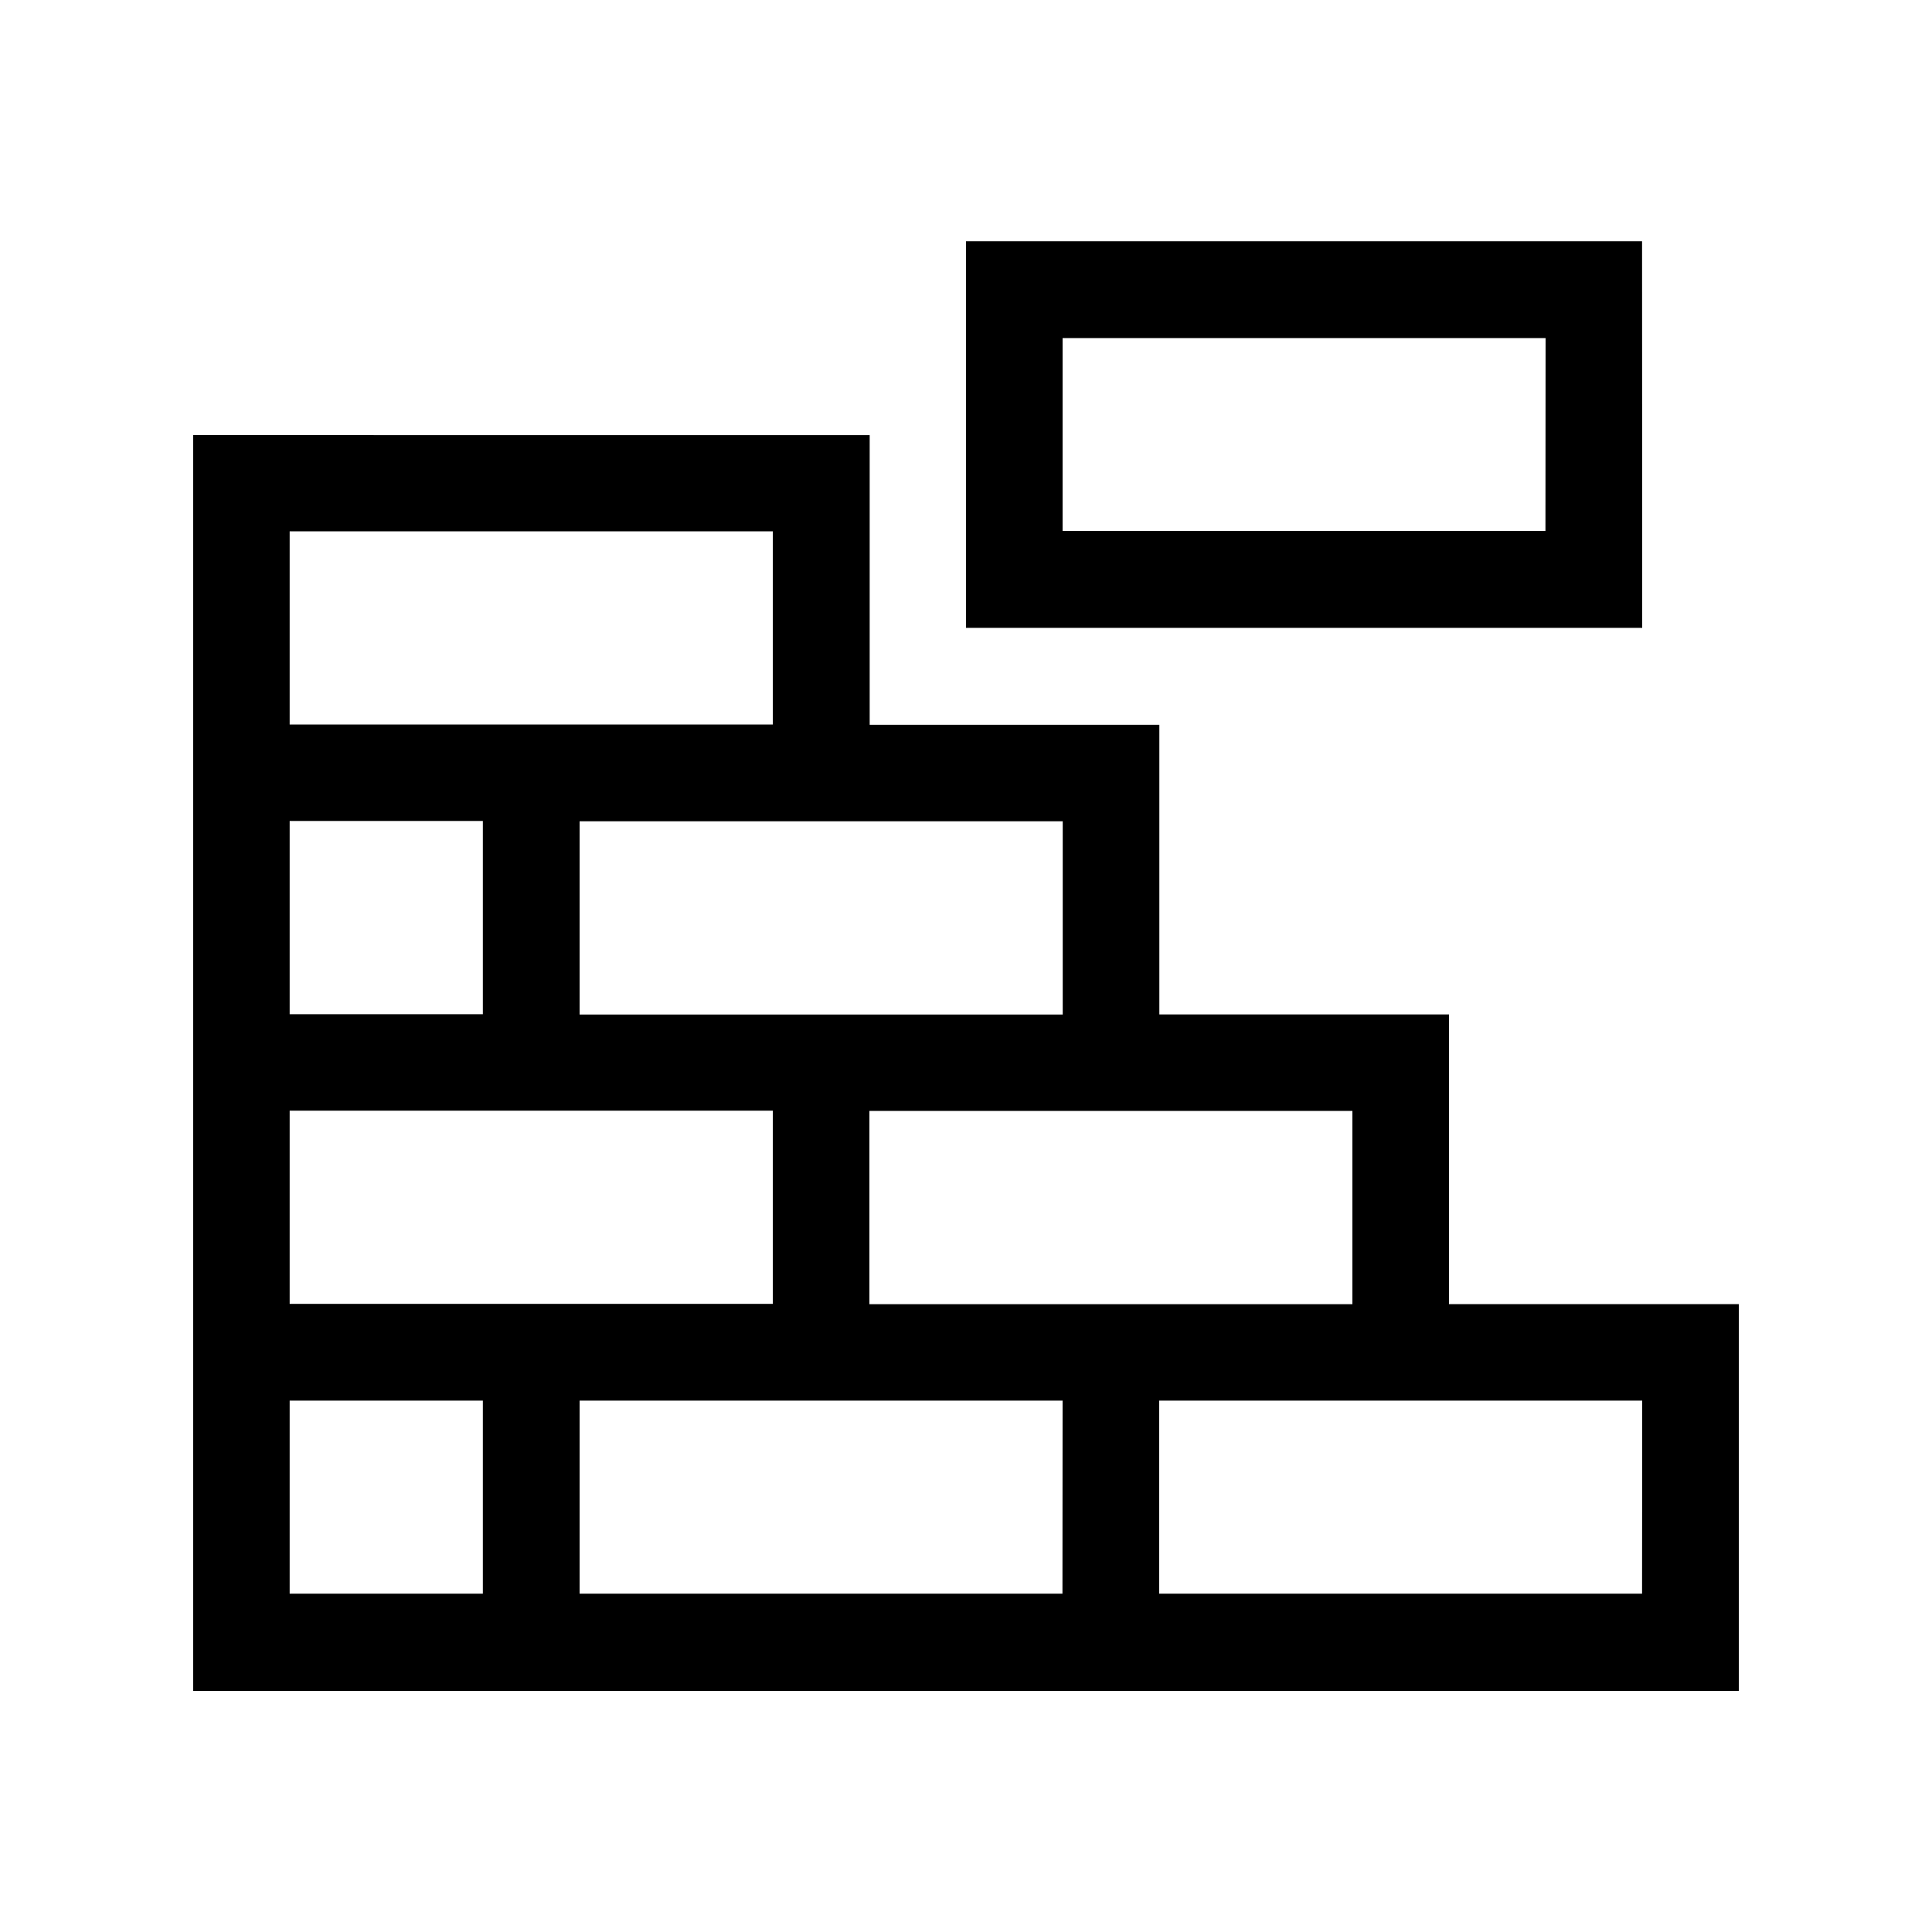 <svg id="Ebene_1" data-name="Ebene 1" xmlns="http://www.w3.org/2000/svg" viewBox="0 0 566.93 566.93"><path d="M425.2,382.68v-85h-85v-85h-85v-85H56.69v368.5H510.24V382.68ZM396.85,326v56.7H255.12V326Zm-85-85v56.7H170.08v-56.7ZM85,155.91H226.77V212.6H85Zm0,85h56.69v56.7H85Zm0,85H226.77v56.7H85Zm56.69,141.74H85V411h56.69Zm170.08,0H170.08V411H311.81Zm170.08,0H340.16V411H481.89Zm0-396.85H283.47V184.25H481.89Zm-28.35,85H311.81V99.21H453.54Z"/></svg>